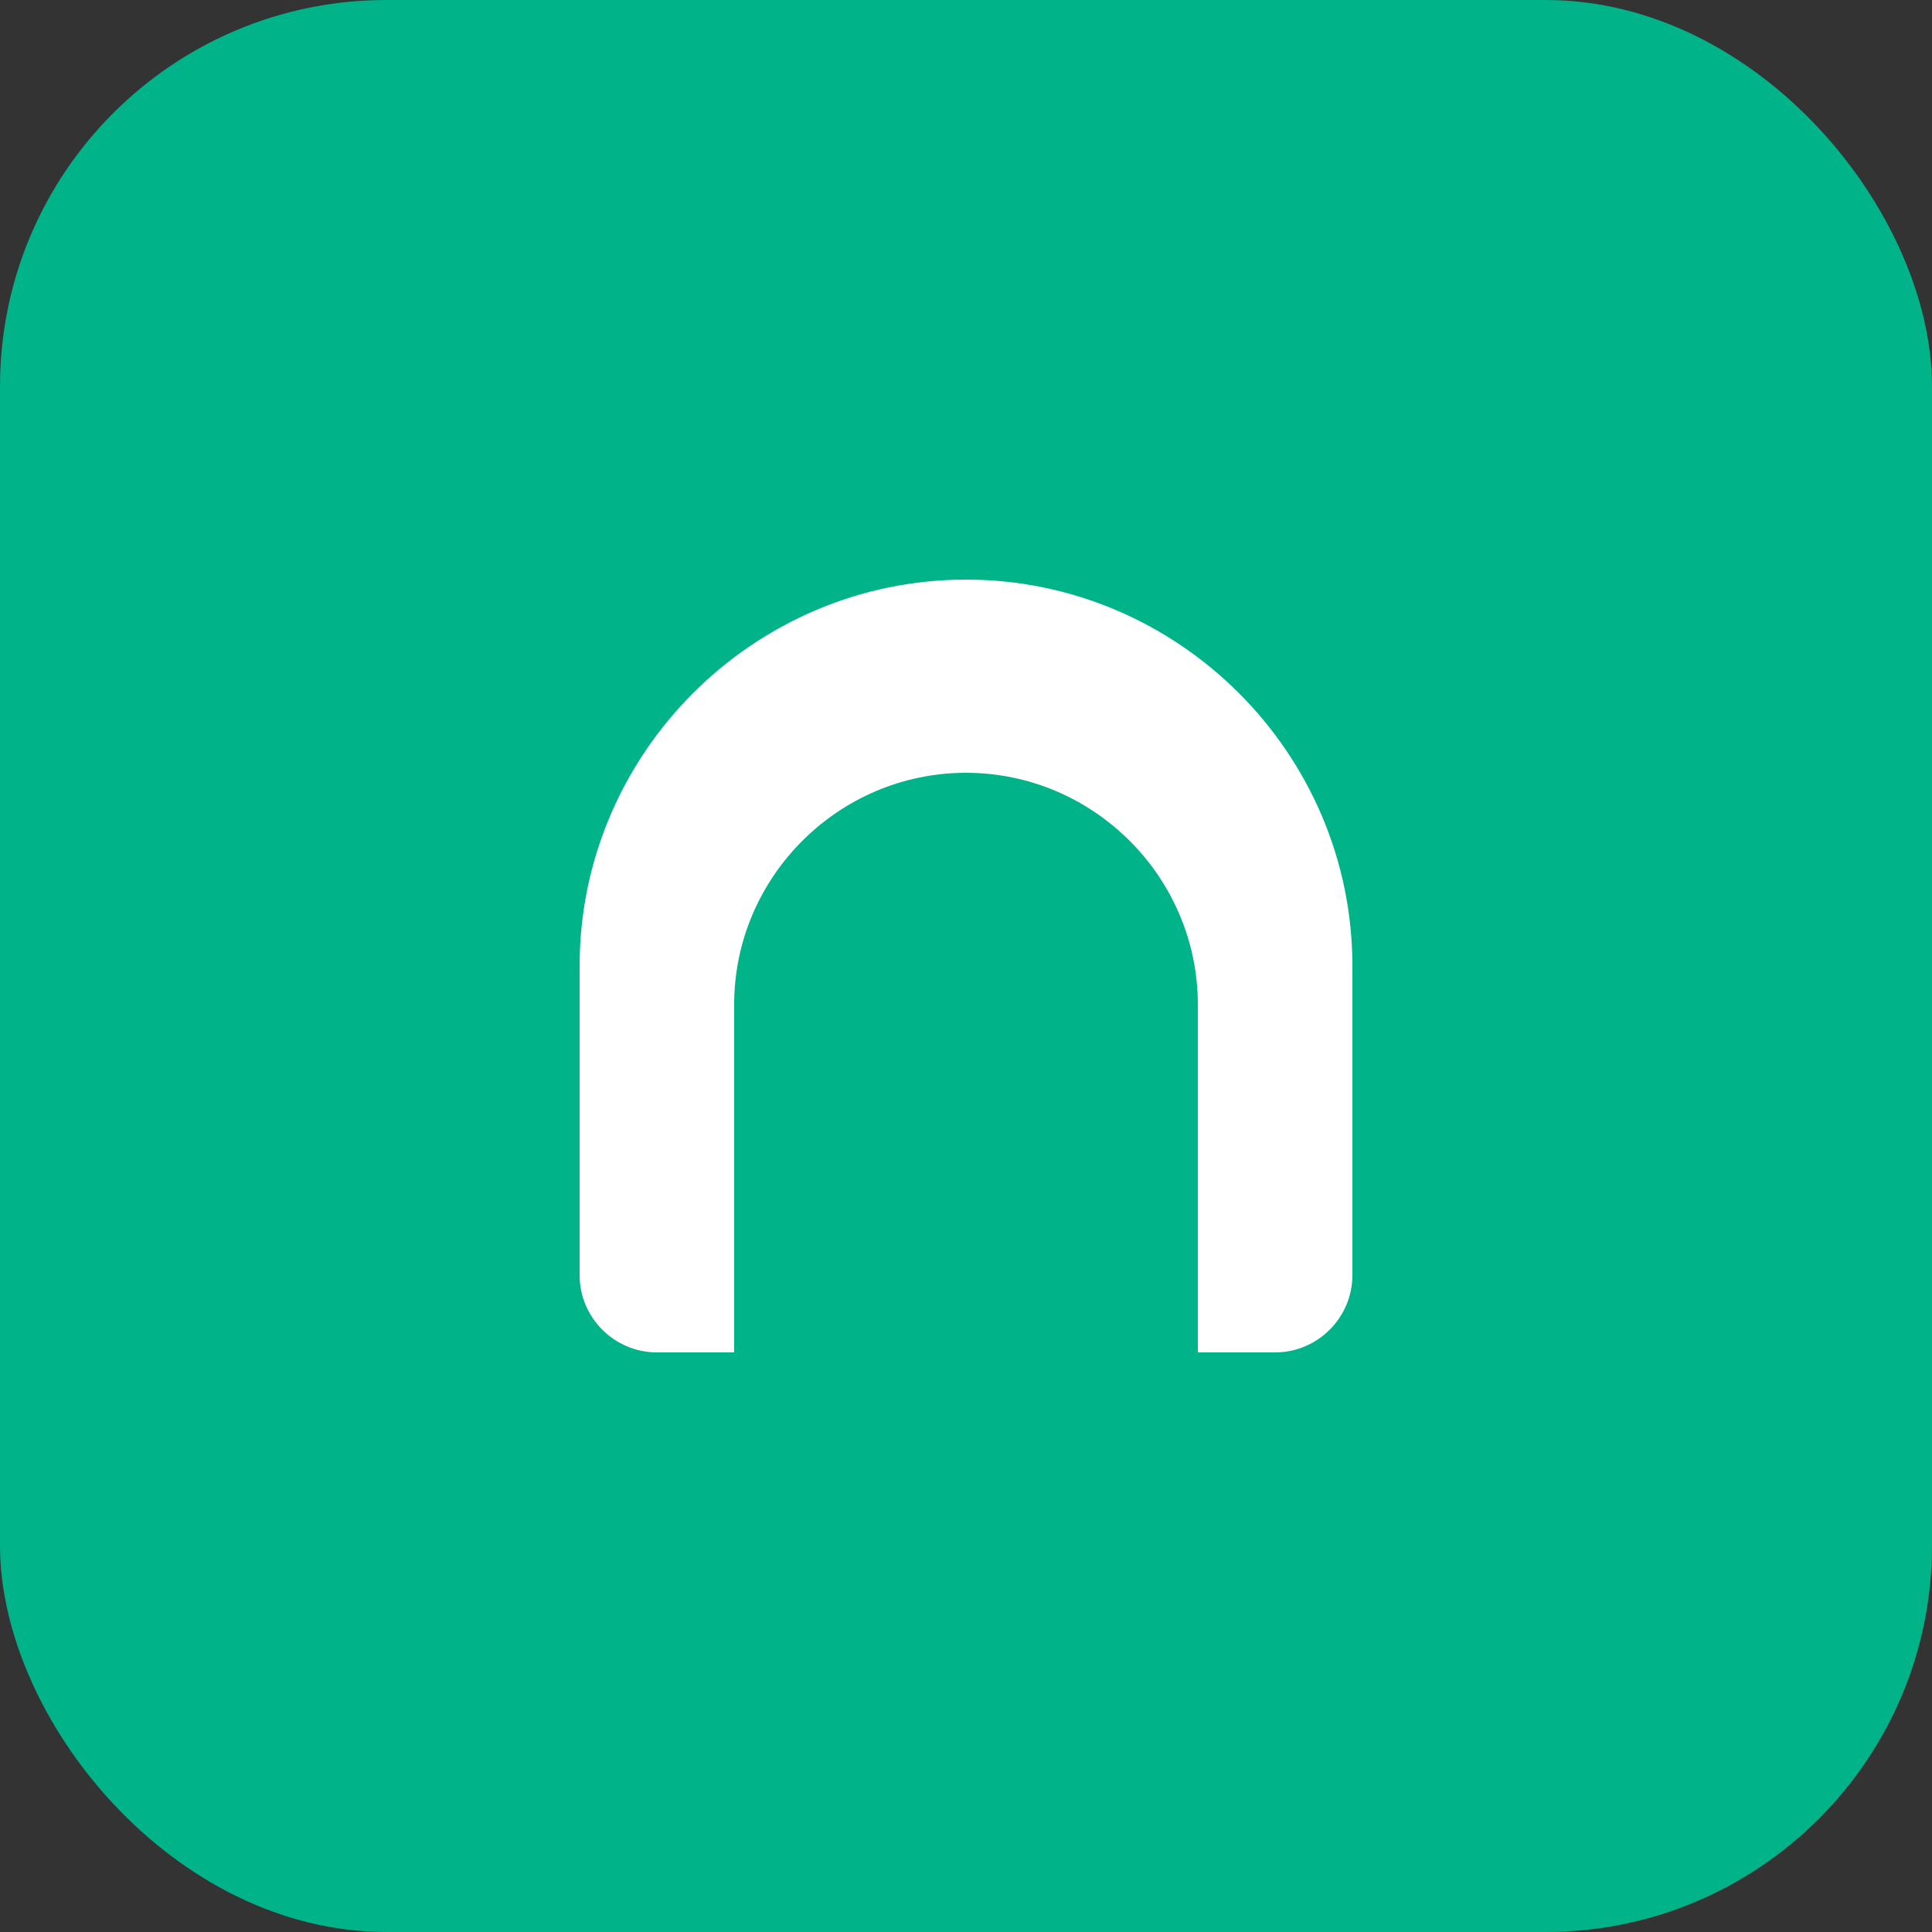 <svg xmlns="http://www.w3.org/2000/svg" viewBox="0 0 50 50" fill="none">
  <rect x="0" y="0" width="50" height="50" fill="#333333" stroke="none"/>
  <rect width="50" height="50" rx="10" fill="#00B388"/>
  <path d="M25 15c-5.5 0-10 4.5-10 10v8c0 1.1.9 2 2 2h2v-9c0-3.3 2.7-6 6-6s6 2.7 6 6v9h2c1.1 0 2-.9 2-2v-8c0-5.5-4.5-10-10-10z" fill="white"/>
</svg>

